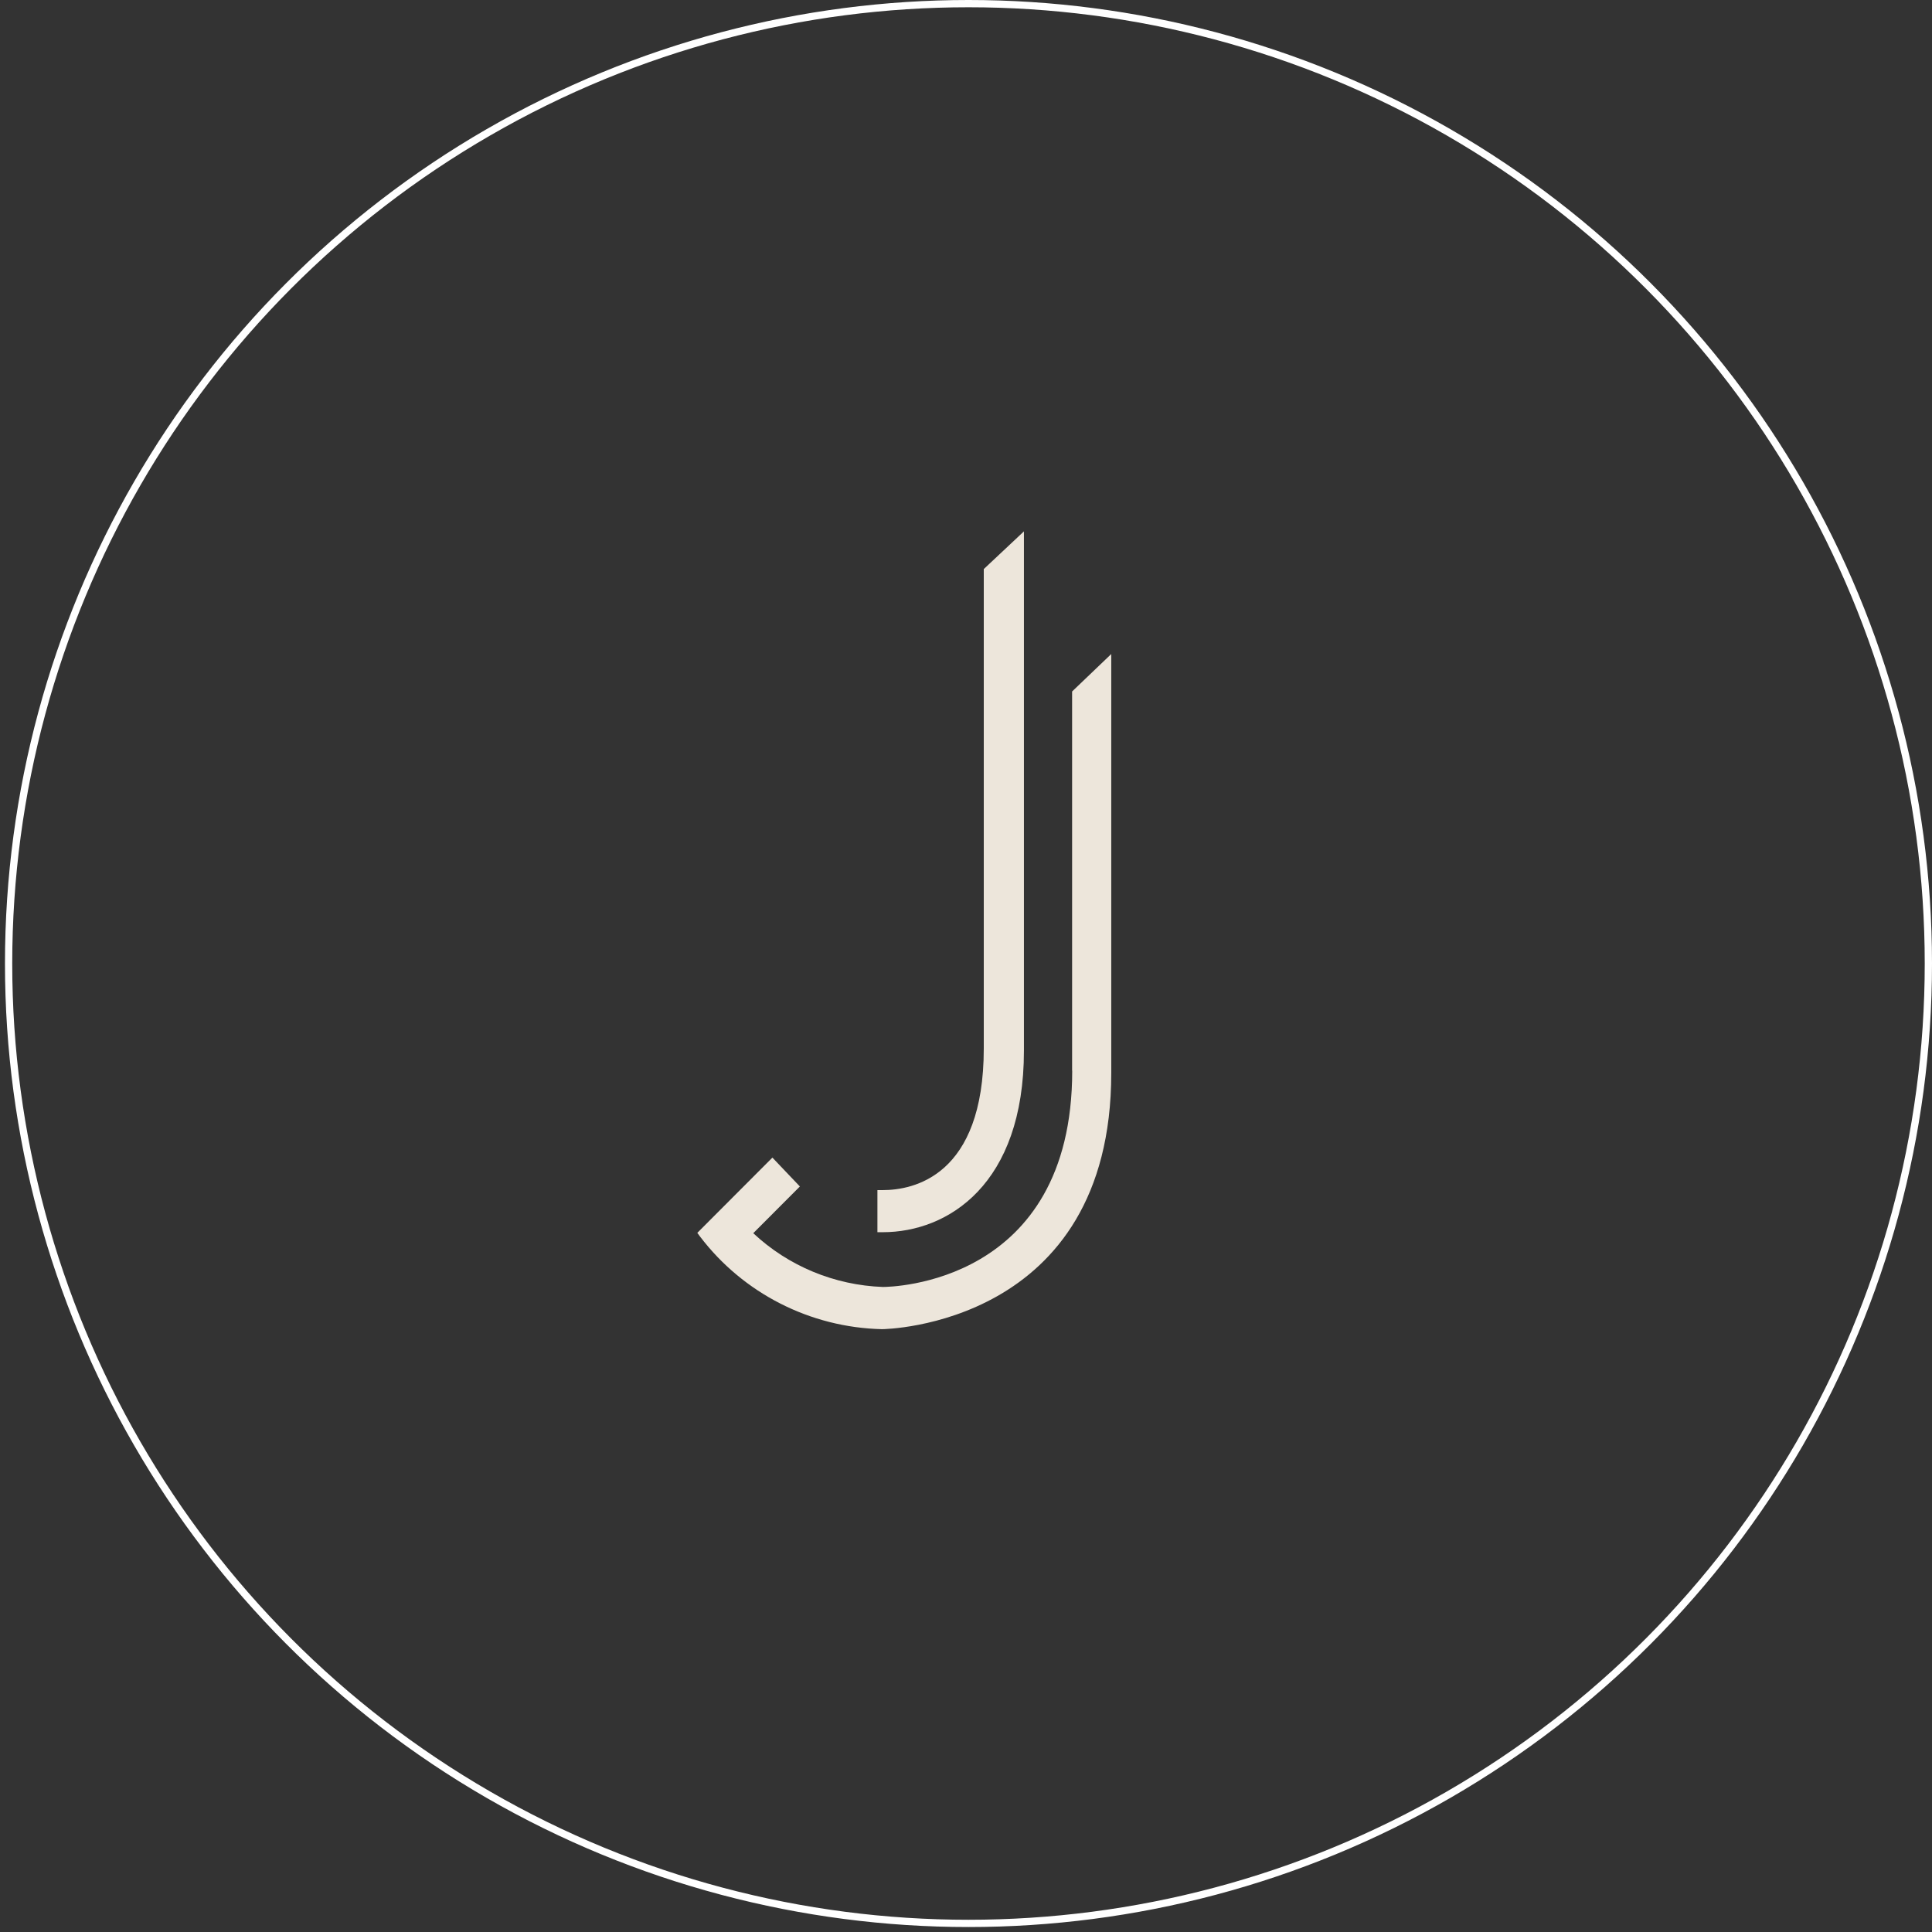 <svg width="266" height="266" viewBox="0 0 266 266" fill="none" xmlns="http://www.w3.org/2000/svg">
<rect x="0" y="0" width="266" height="266" fill="#333333" stroke="none"/>
<circle cx="133.342" cy="132.658" r="132.158" stroke="white"/>
<path d="M140.976 144.633V73.16L135.447 78.349V144.345C135.447 161.959 125.72 163.855 121.539 163.855H120.804V169.651H121.539C130.515 169.651 140.976 163.082 140.976 144.648" fill="#EDE6DB"/>
<path d="M147.624 147.409C147.624 176.857 122.581 177.191 121.554 177.191C114.892 176.948 108.55 174.323 103.71 169.787L110.128 163.355L106.345 159.38L96.006 169.742L96.389 170.258C102.332 178.071 111.553 182.774 121.432 183.002C121.754 183.002 153 182.592 153 147.728V90.046L147.608 95.204V147.409H147.624Z" fill="#EDE6DB"/>
</svg>
